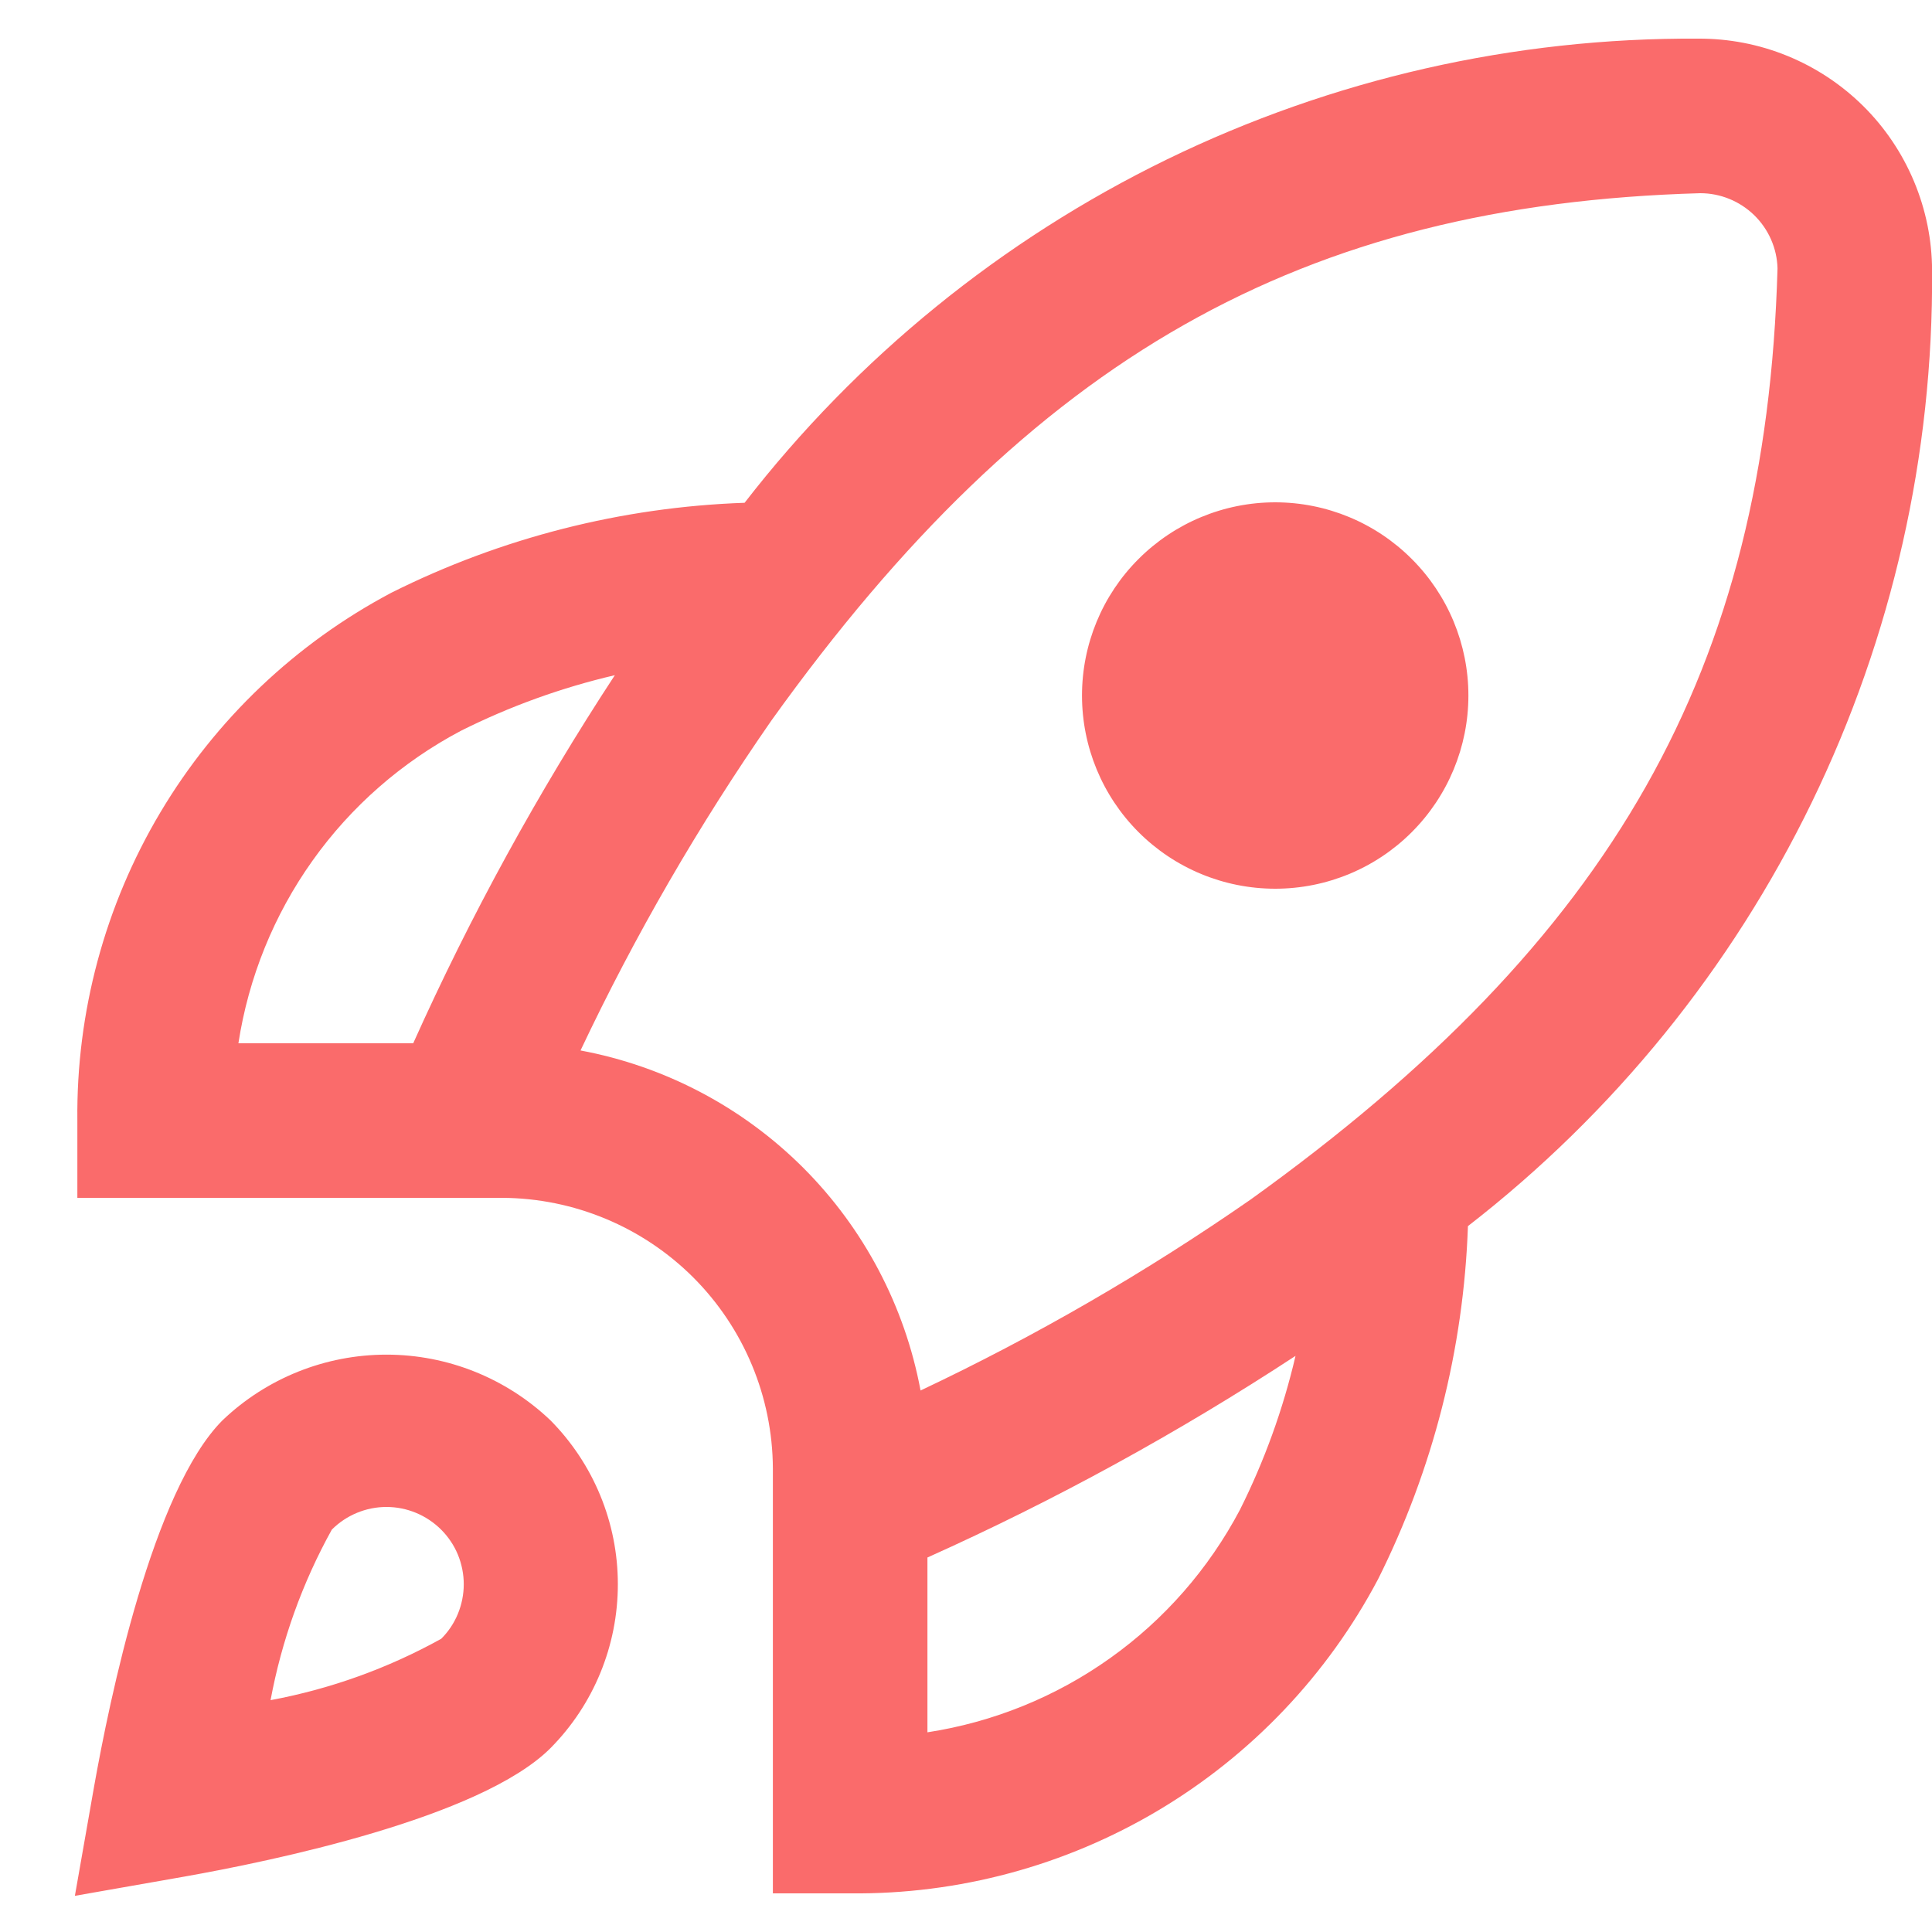 <svg width="25" height="25" viewBox="0 0 25 25" fill="none" xmlns="http://www.w3.org/2000/svg">
<path d="M19.001 9C19.001 9.663 18.737 10.299 18.268 10.768C17.8 11.237 17.164 11.5 16.501 11.5C15.838 11.5 15.202 11.237 14.733 10.768C14.264 10.299 14.001 9.663 14.001 9C14.001 8.337 14.264 7.701 14.733 7.233C15.202 6.764 15.838 6.5 16.501 6.5C17.164 6.5 17.8 6.764 18.268 7.233C18.737 7.701 19.001 8.337 19.001 9ZM18.995 15.866C18.94 17.455 18.543 19.014 17.832 20.435C17.176 21.675 16.192 22.71 14.987 23.427C13.782 24.144 12.403 24.515 11.001 24.5H10.001V19C9.996 18.073 9.626 17.186 8.971 16.53C8.315 15.875 7.428 15.505 6.501 15.5H1.001V14.5C0.986 13.098 1.357 11.719 2.074 10.514C2.791 9.309 3.826 8.325 5.066 7.669C6.488 6.958 8.046 6.561 9.635 6.506C11.092 4.625 12.963 3.104 15.102 2.062C17.242 1.021 19.593 0.486 21.973 0.5C22.369 0.498 22.761 0.573 23.128 0.723C23.495 0.873 23.828 1.093 24.11 1.372C24.391 1.65 24.614 1.982 24.767 2.347C24.92 2.712 25 3.104 25.001 3.5C25.018 5.884 24.485 8.241 23.443 10.385C22.401 12.53 20.879 14.405 18.995 15.866ZM3.085 13.5H5.347C6.089 11.846 6.962 10.254 7.956 8.737C7.265 8.898 6.596 9.14 5.963 9.457C5.201 9.86 4.543 10.435 4.044 11.137C3.544 11.839 3.216 12.649 3.085 13.5ZM16.764 17.545C15.247 18.539 13.655 19.412 12.001 20.154V22.416C12.853 22.285 13.662 21.957 14.364 21.457C15.066 20.958 15.641 20.3 16.044 19.538C16.361 18.905 16.603 18.236 16.764 17.545ZM23.001 3.472C22.994 3.212 22.885 2.965 22.698 2.783C22.511 2.602 22.261 2.5 22.001 2.5C16.841 2.647 13.351 4.624 9.983 9.322C9.043 10.675 8.216 12.104 7.512 13.593C8.604 13.797 9.608 14.326 10.394 15.111C11.179 15.897 11.708 16.901 11.912 17.993C13.401 17.289 14.829 16.462 16.183 15.522C20.877 12.15 22.854 8.66 23.001 3.472ZM7.123 18.379C7.682 18.944 7.995 19.706 7.995 20.5C7.995 21.295 7.682 22.057 7.123 22.621C6.216 23.527 3.501 24.086 2.375 24.285L0.969 24.532L1.216 23.126C1.416 22 1.974 19.285 2.88 18.378C3.451 17.833 4.211 17.529 5.001 17.529C5.792 17.529 6.551 17.834 7.123 18.379ZM6.001 20.5C6.001 20.369 5.975 20.239 5.925 20.117C5.875 19.996 5.801 19.886 5.708 19.793C5.52 19.606 5.266 19.5 5.001 19.5C4.736 19.5 4.481 19.606 4.294 19.793C3.912 20.482 3.645 21.227 3.501 22C4.275 21.856 5.02 21.588 5.709 21.206C5.802 21.114 5.875 21.004 5.925 20.883C5.975 20.761 6.001 20.631 6.001 20.5Z" fill="#FA6B6B"/>
</svg>
